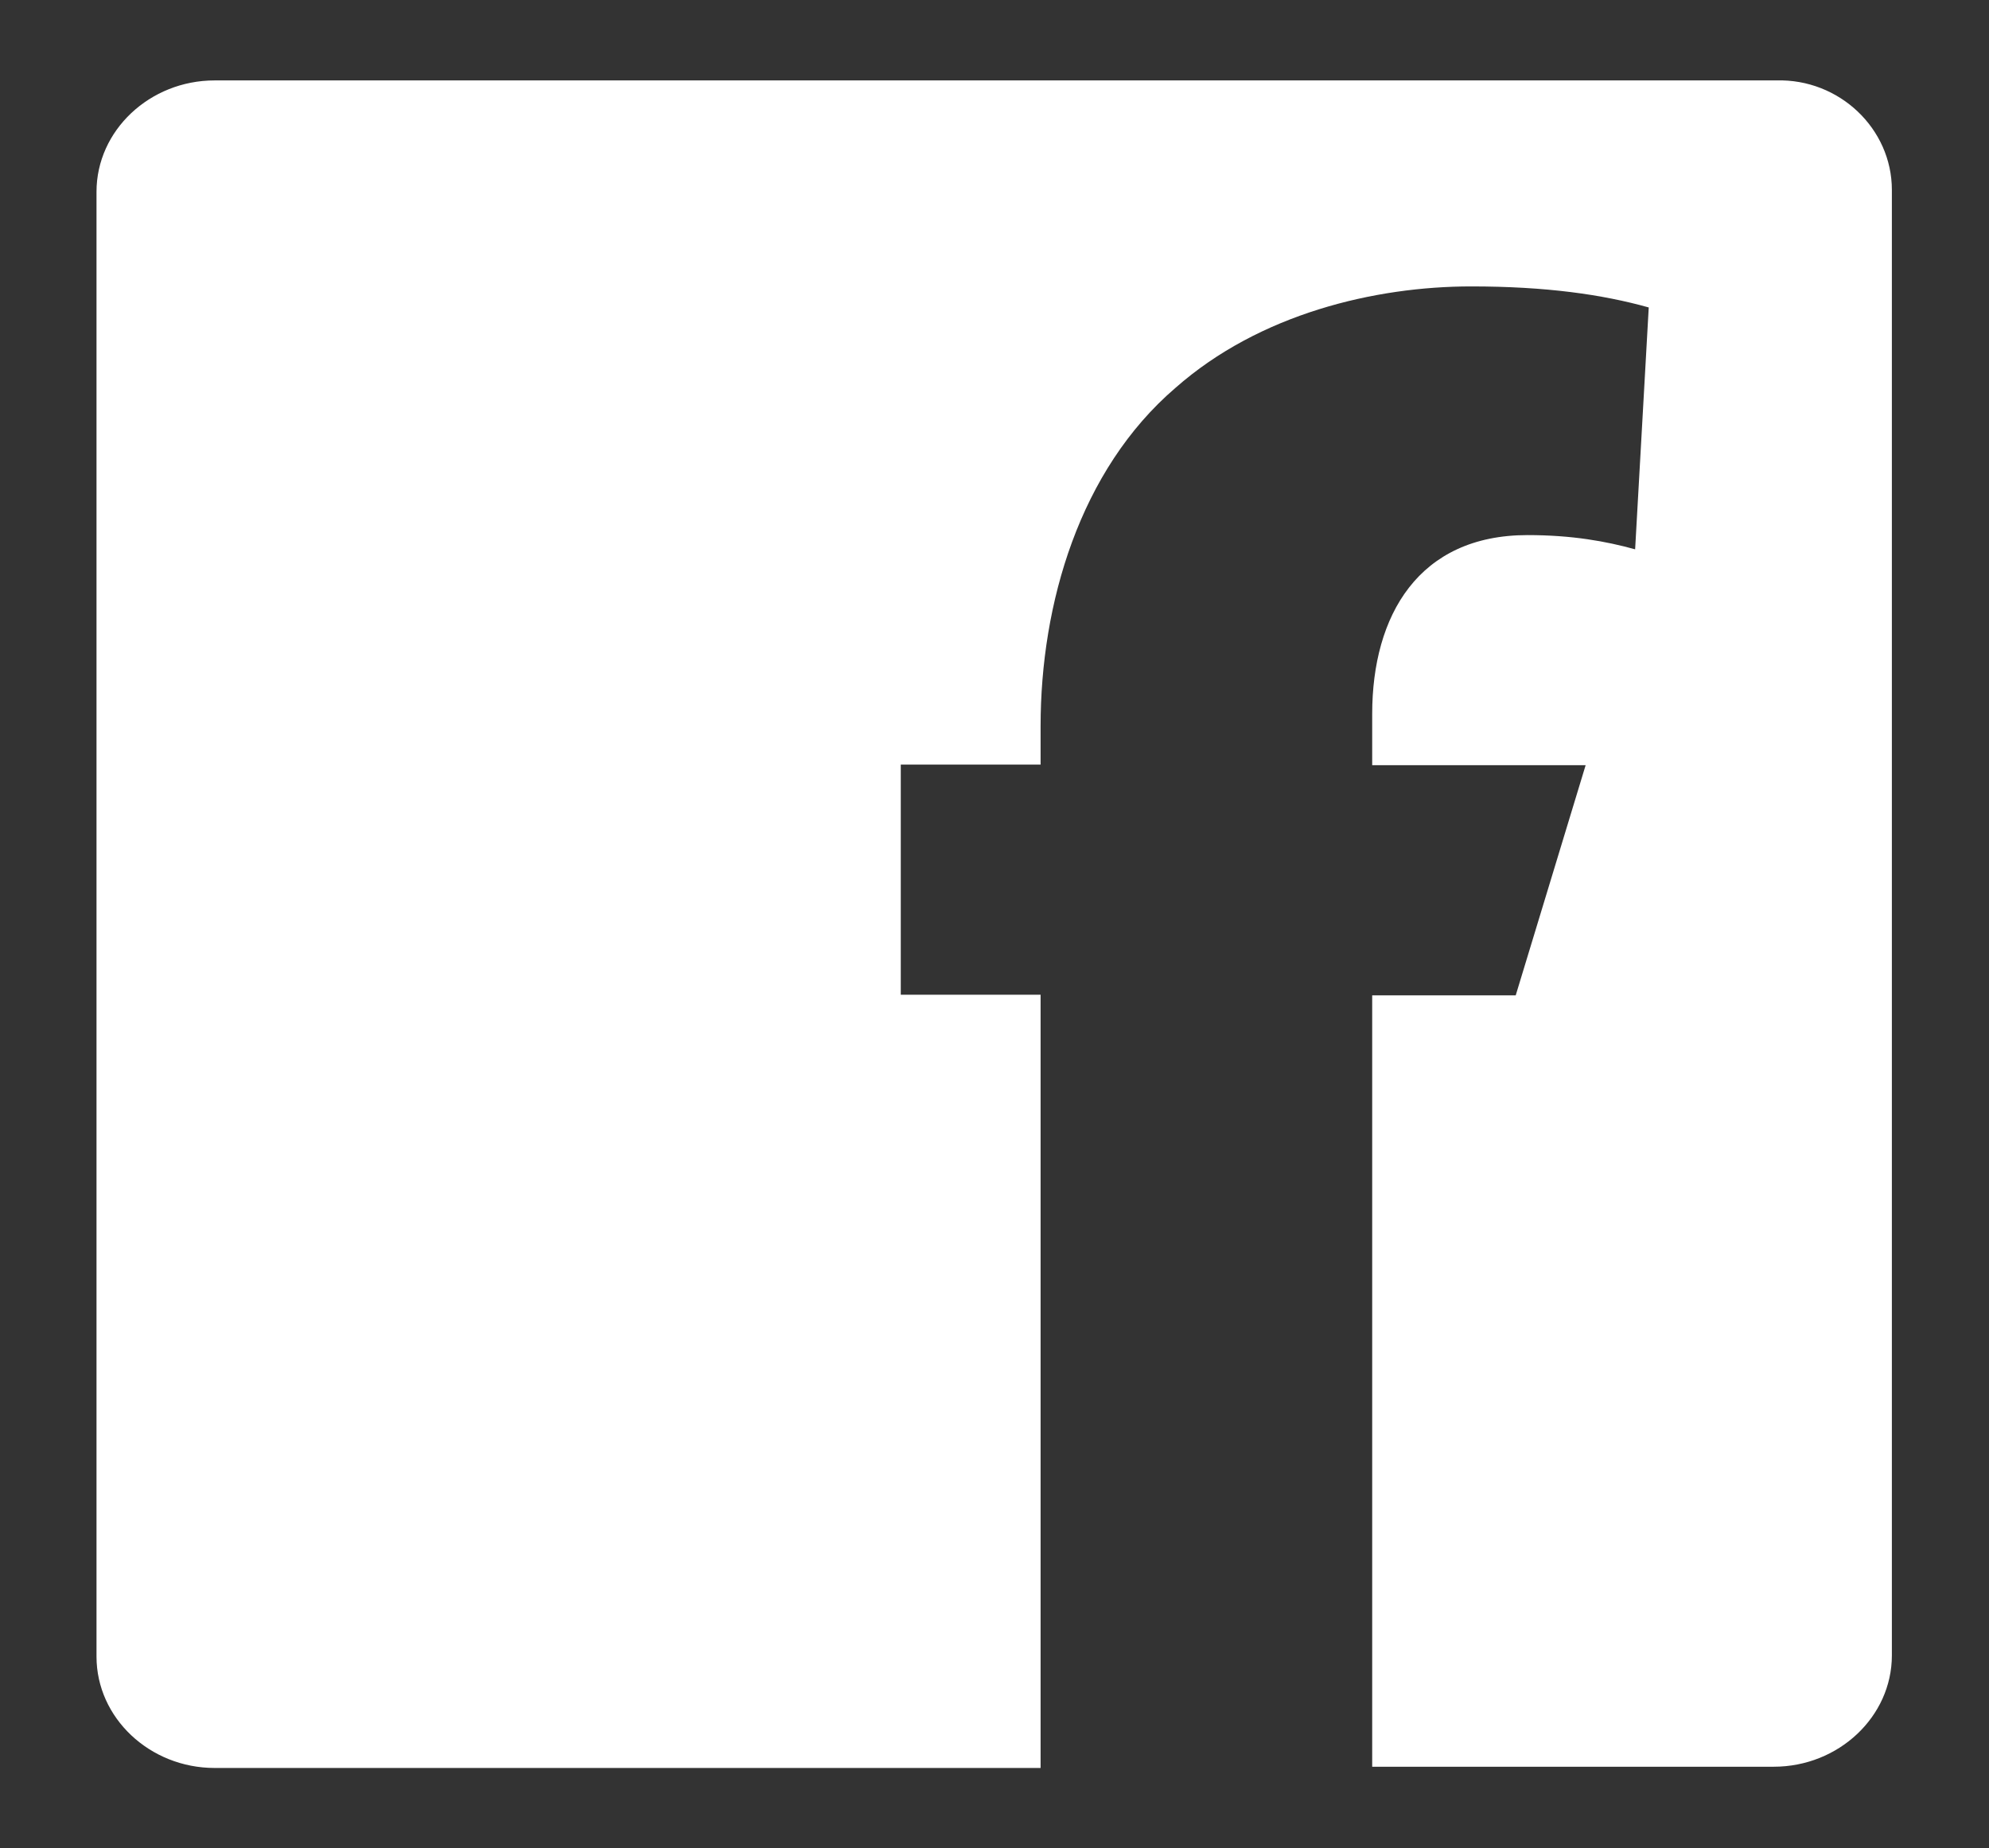 <?xml version="1.0" encoding="utf-8"?>
<!-- Generator: Adobe Illustrator 25.2.1, SVG Export Plug-In . SVG Version: 6.00 Build 0)  -->
<svg version="1.1" id="Ebene_1" xmlns="http://www.w3.org/2000/svg" xmlns:xlink="http://www.w3.org/1999/xlink" x="0px" y="0px"
	 viewBox="0 0 321.5 298.8" style="enable-background:new 0 0 321.5 298.8;" xml:space="preserve">
<rect x="0" y="0" width="321.5" height="298.8" fill="#333333" stroke="none"/>
<style type="text/css">
	.st0{fill:#FFFFFF;}
</style>
<path class="st0" d="M305.8,30.7v236.9c0,9.9-8.6,18-19.1,18h-64.9V160.9h23.2l11.3-37.2h-34.5v-8.3c0-15.9,7.5-28.9,25.1-28.9
	c7.2,0,12.7,1,17.4,2.3l2.2-39.1c-7.5-2.1-16.6-3.4-28.7-3.4c-15.5,0-34.2,4.4-47.8,16.4c-15.5,13.3-21.8,34.9-21.8,54.7v6.2h-22.6
	v37.2h22.6v125H34.7c-10.5,0-19.1-8.1-19.1-18V31c0-9.9,8.6-18,19.1-18h252.4C297.3,12.7,305.8,20.8,305.8,30.7z"/>
</svg>
